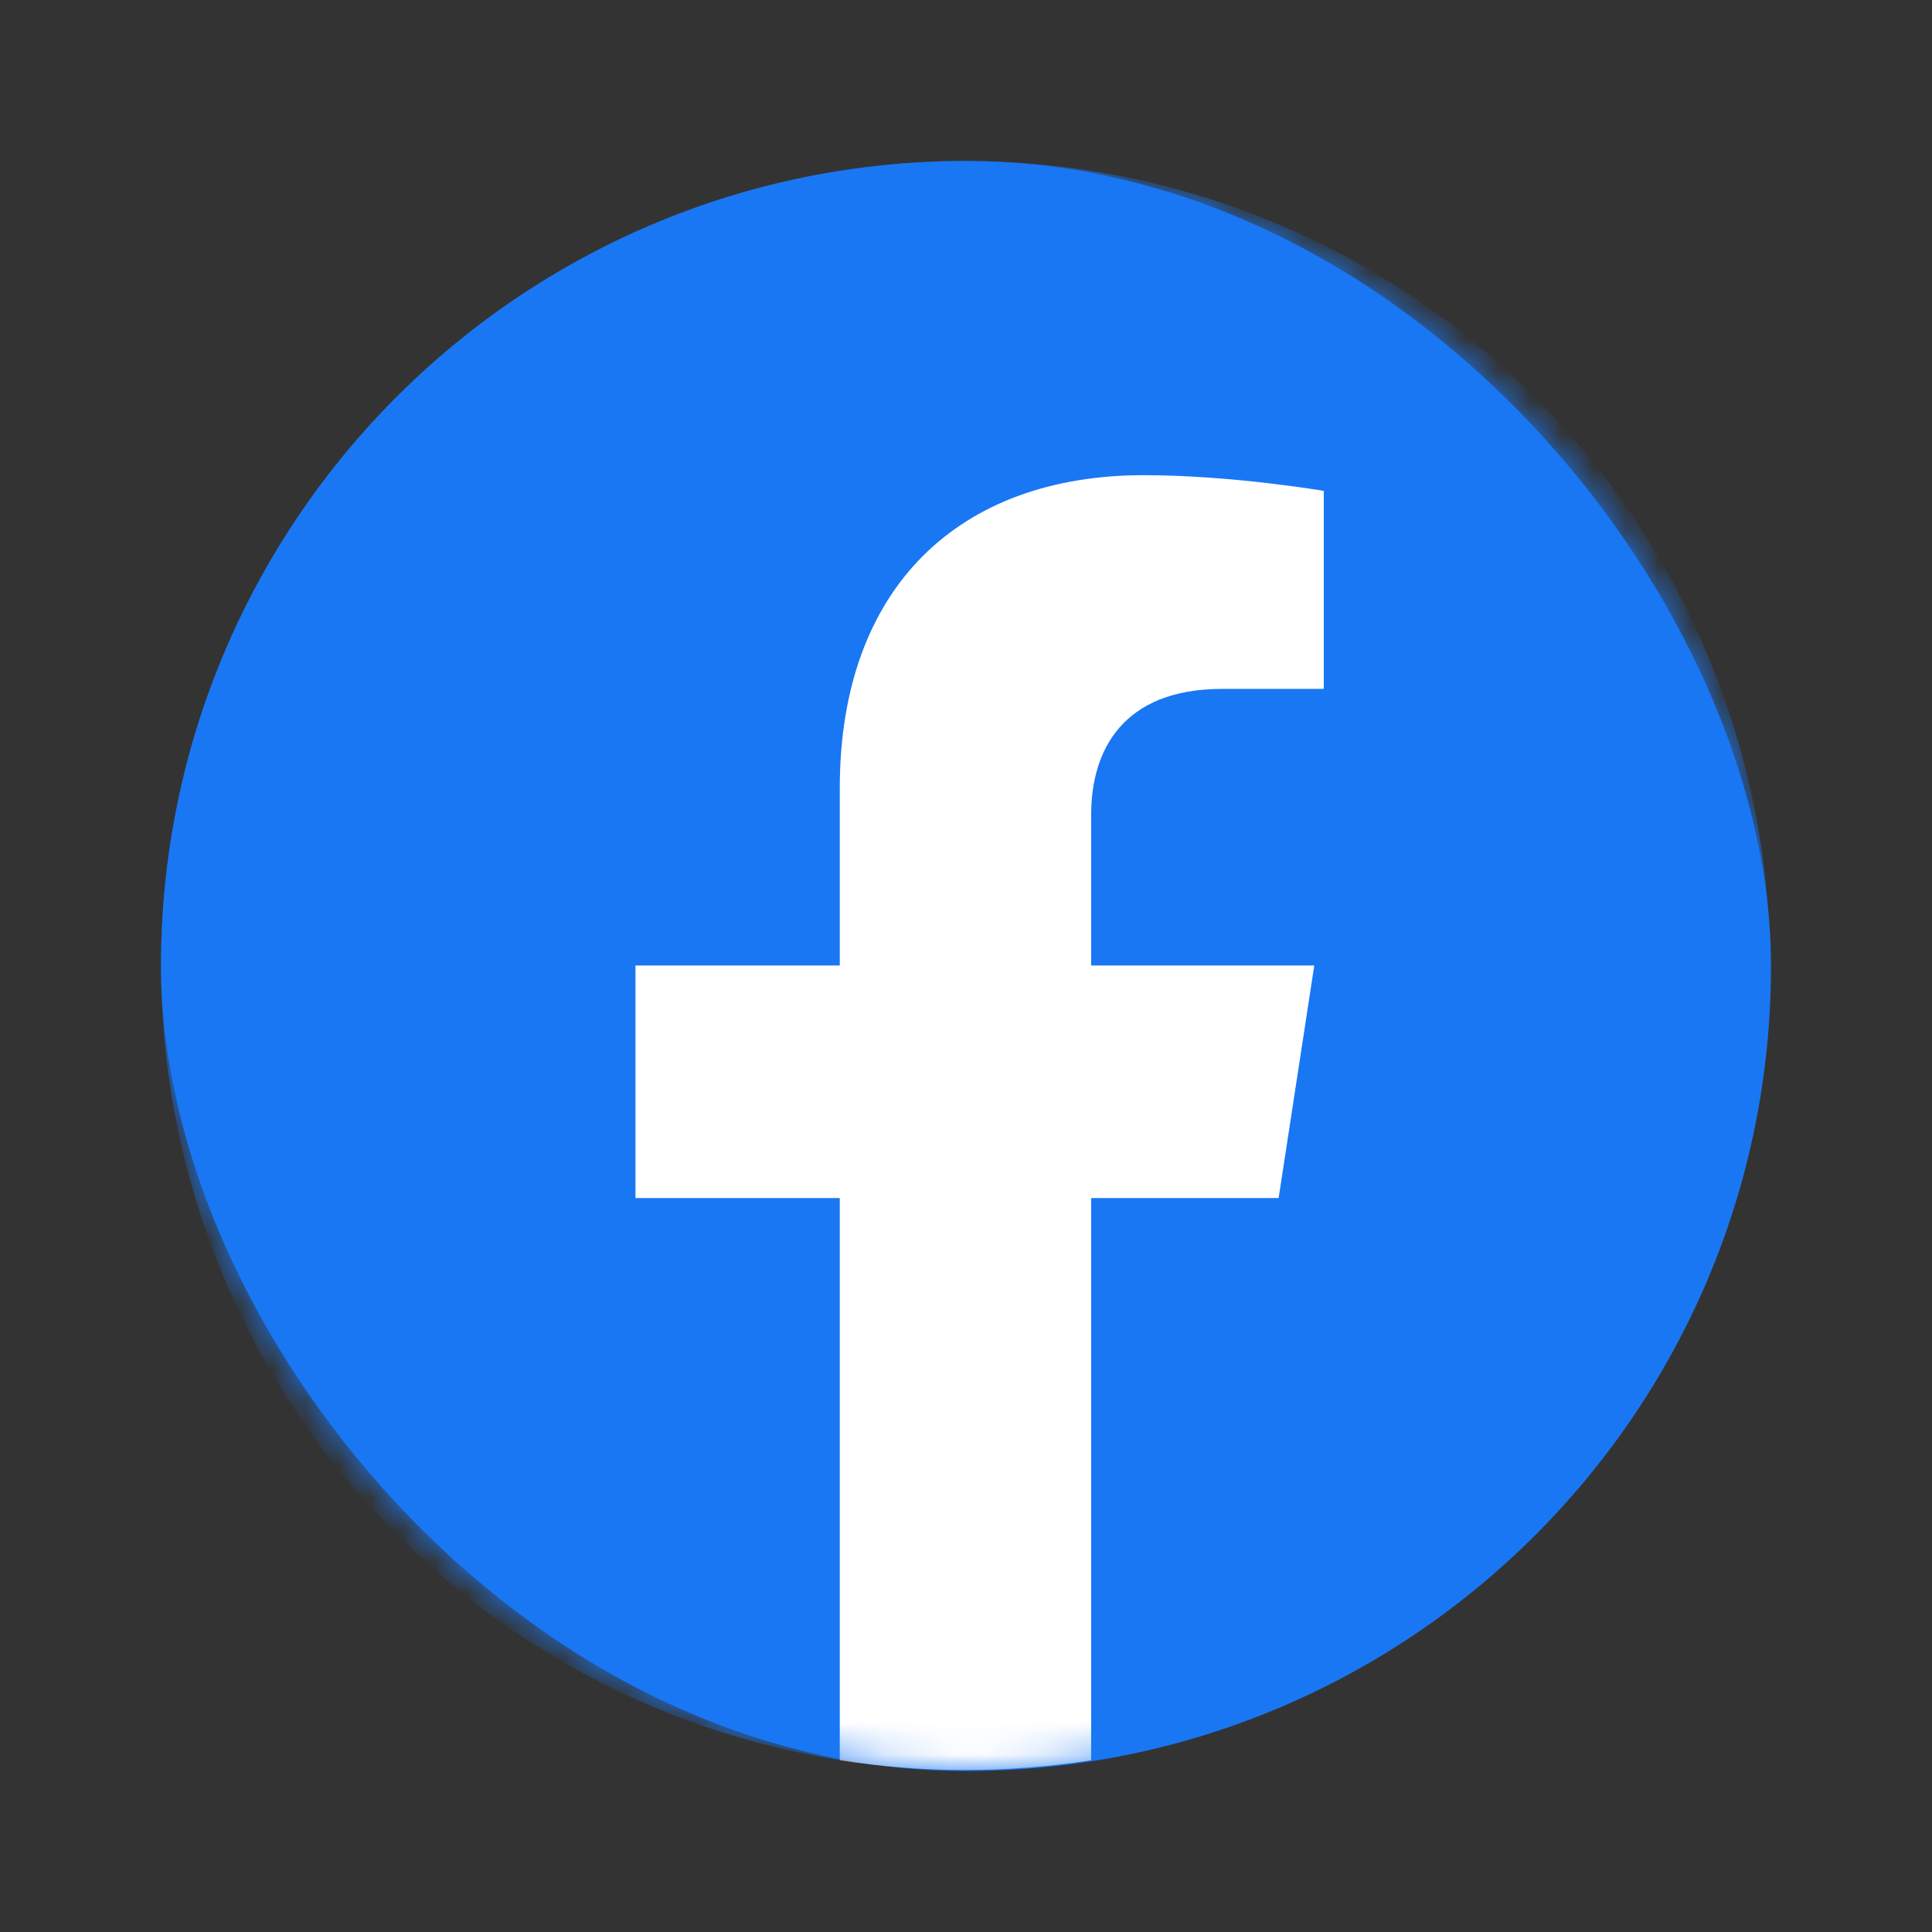 <?xml version="1.0" encoding="UTF-8"?>
<svg width="60px" height="60px" viewBox="0 0 60 60" version="1.1" xmlns="http://www.w3.org/2000/svg" xmlns:xlink="http://www.w3.org/1999/xlink">
    <rect x="0" y="0" width="60" height="60" fill="#333333" stroke="none"/>
    <title>36B2FA82-E59D-4172-B74E-811D953C6F04</title>
    <defs>
        <rect id="path-1" x="0" y="0" width="50" height="50" rx="25"></rect>
    </defs>
    <g id="02-제품소개-bigin" stroke="none" stroke-width="1" fill="none" fill-rule="evenodd">
        <g id="biginweb-02-제품소개-bigin-pc" transform="translate(-708, -4782)">
            <g id="07" transform="translate(638, 4572)">
                <g id="tools" transform="translate(65, 205)">
                    <g id="01-Icons/tools/ic-facebook" transform="translate(5, 5)">
                        <g id="Facebook_f_logo_(2019)" transform="translate(5, 5)">
                            <mask id="mask-2" fill="white">
                                <use xlink:href="#path-1"></use>
                            </mask>
                            <use id="pic" fill="#1977F3" xlink:href="#path-1"></use>
                            <circle id="Oval" fill="#1977F3" fill-rule="nonzero" mask="url(#mask-2)" cx="24.984" cy="24.984" r="24.984"></circle>
                            <path d="M34.709,32.207 L35.816,24.984 L28.887,24.984 L28.887,20.297 C28.887,18.322 29.853,16.394 32.959,16.394 L36.111,16.394 L36.111,10.245 C36.111,10.245 33.251,9.757 30.518,9.757 C24.812,9.757 21.08,13.214 21.08,19.478 L21.08,24.984 L14.735,24.984 L14.735,32.207 L21.08,32.207 L21.08,49.666 C22.352,49.866 23.656,49.968 24.984,49.968 C26.312,49.968 27.615,49.862 28.887,49.666 L28.887,32.207 L34.709,32.207 Z" id="Path" fill="#FFFFFF" fill-rule="nonzero" mask="url(#mask-2)"></path>
                        </g>
                    </g>
                </g>
            </g>
        </g>
    </g>
</svg>